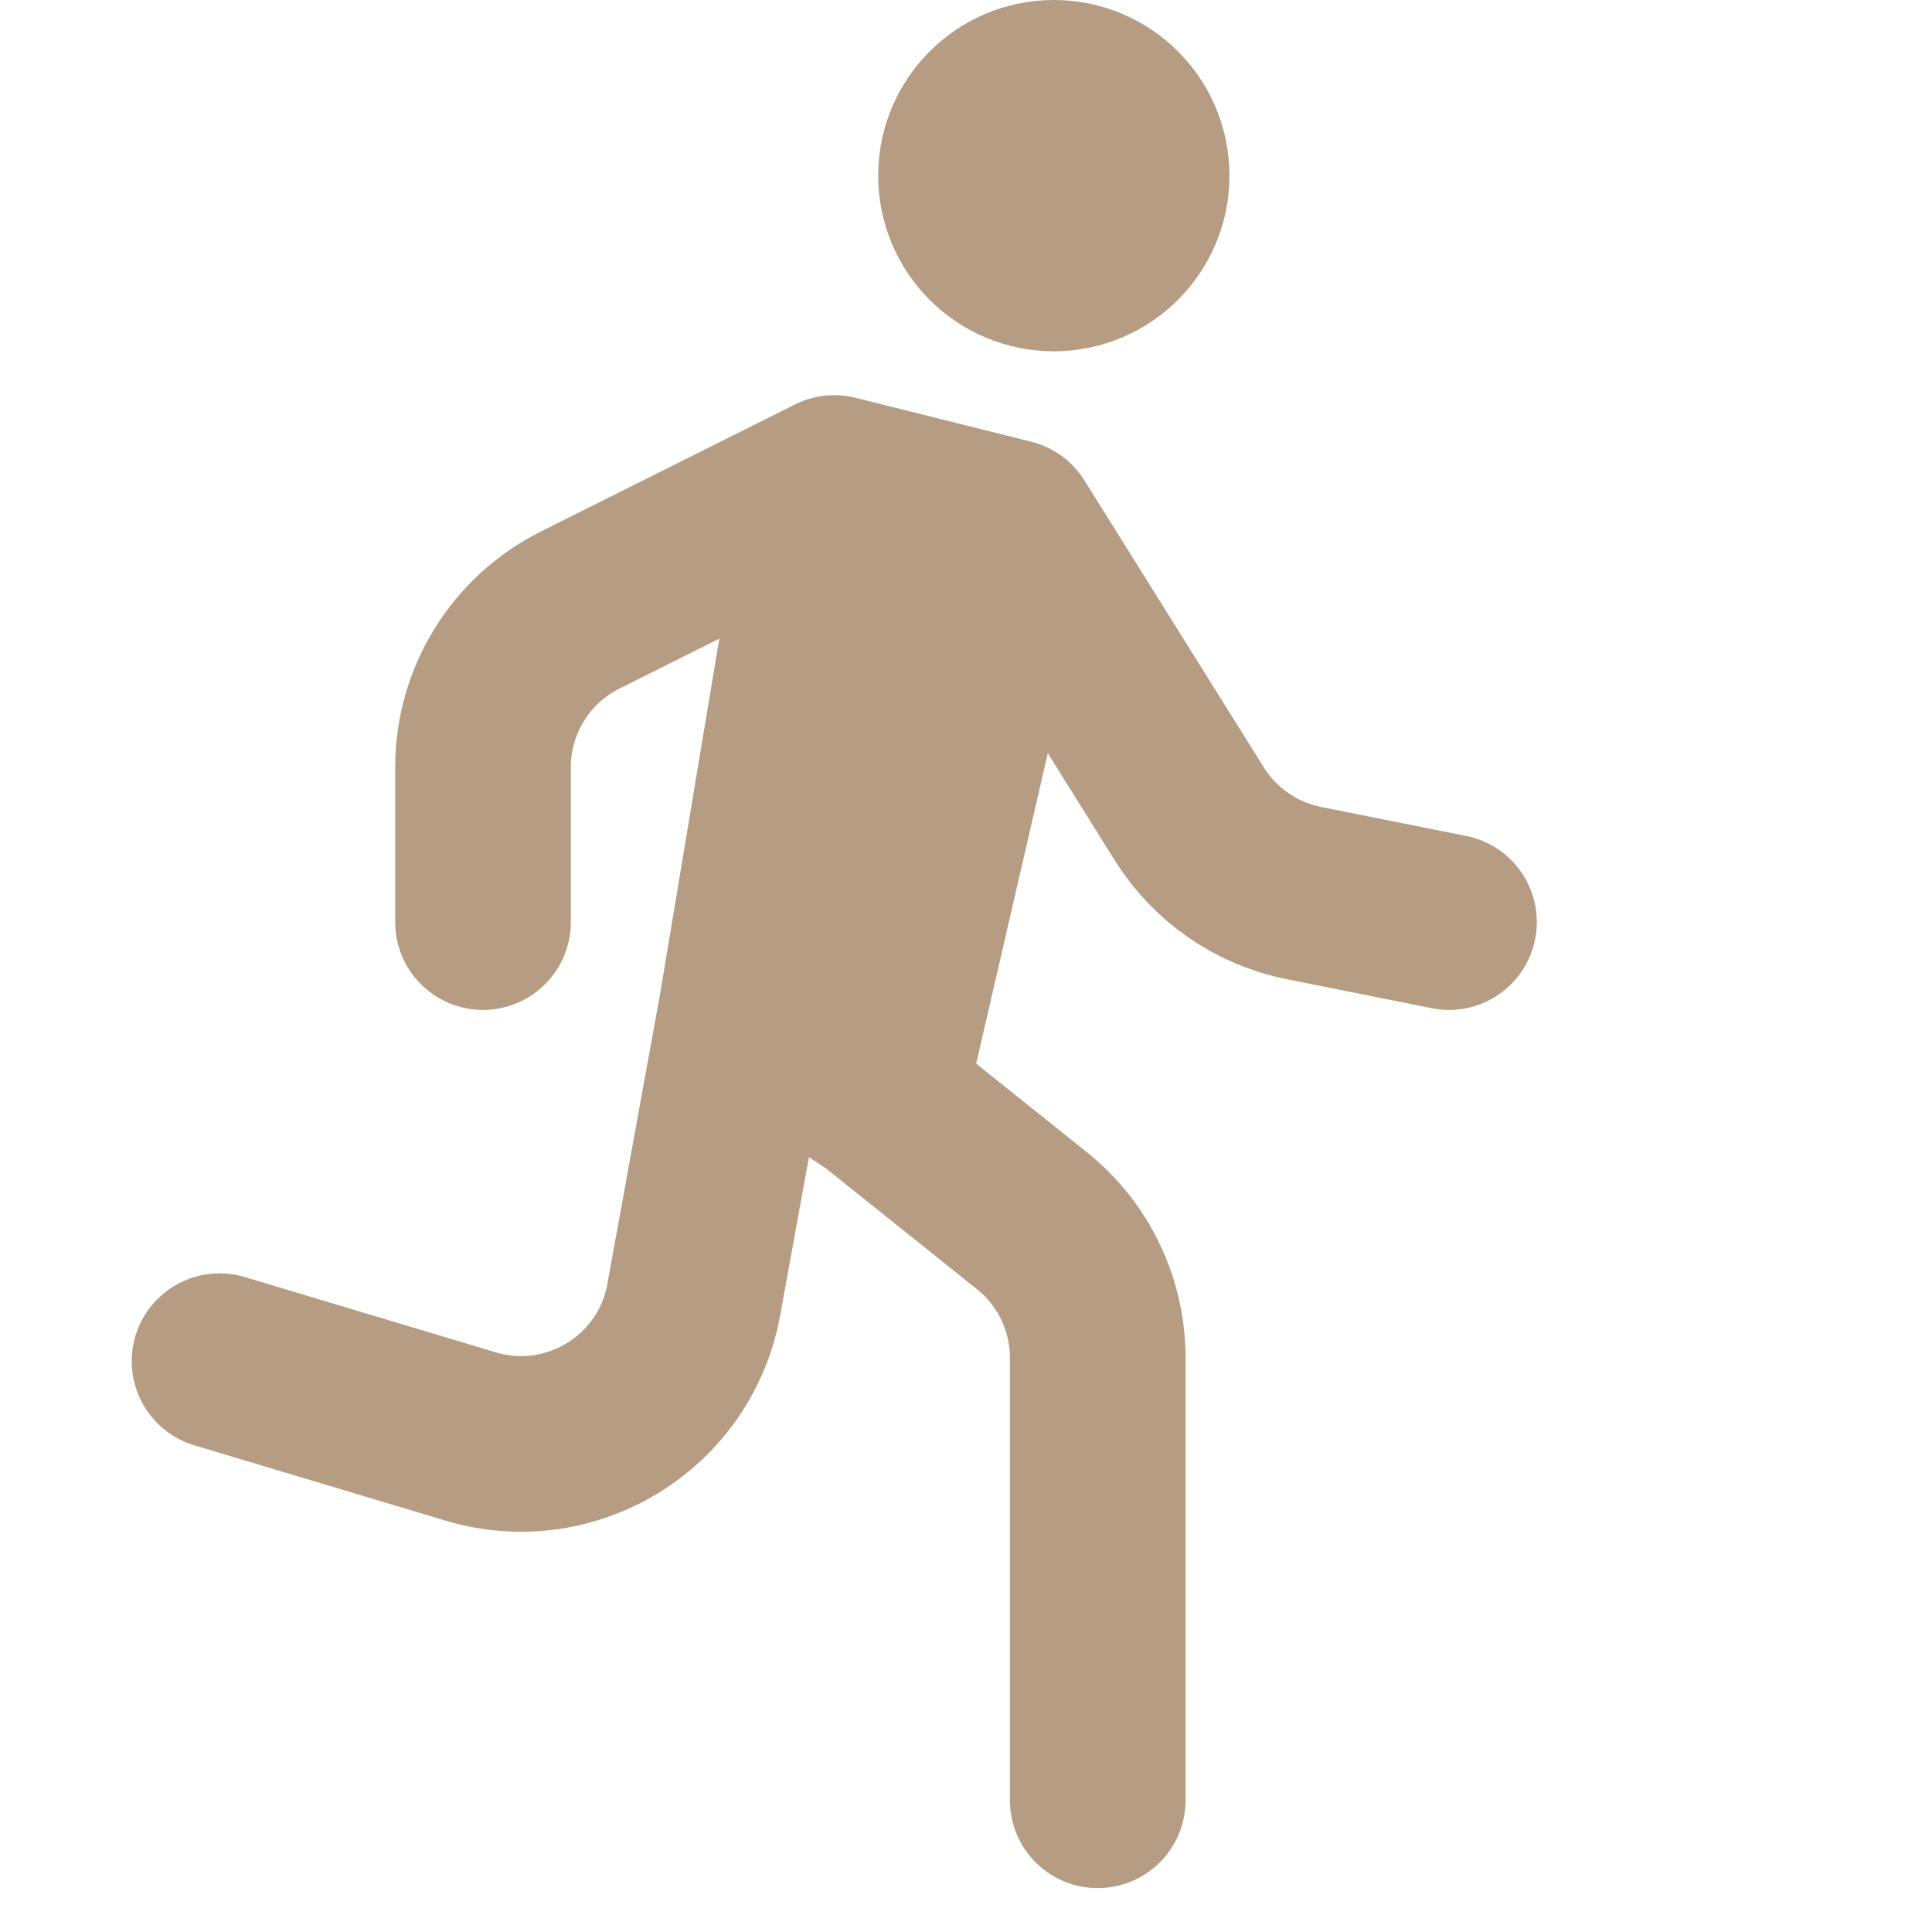 <?xml version="1.0" encoding="utf-8"?>
<svg width="22px" height="22px" viewBox="1.5 1.5 22 22" fill="none" xmlns="http://www.w3.org/2000/svg">
<path d="M14 22V16.961C14 16.354 13.724 15.779 13.249 15.399L11.5 14M11.5 14L13 7.5M11.5 14L10 13M13 7.5L11 7M13 7.5L15.043 10.768C15.335 11.235 15.806 11.561 16.346 11.669L18 12M10 13L11 7M10 13L9.4 16.299C9.187 17.473 8 18.2 6.858 17.857L4 17M11 7L8.106 8.447C7.428 8.786 7 9.479 7 10.236V12M14.5 3.5C14.5 4.052 14.052 4.5 13.5 4.5C12.948 4.5 12.5 4.052 12.5 3.5C12.5 2.948 12.948 2.5 13.5 2.5C14.052 2.5 14.5 2.948 14.5 3.5Z" stroke="#b59c82" stroke-width="2" stroke-linecap="round" stroke-linejoin="round"/>
</svg>